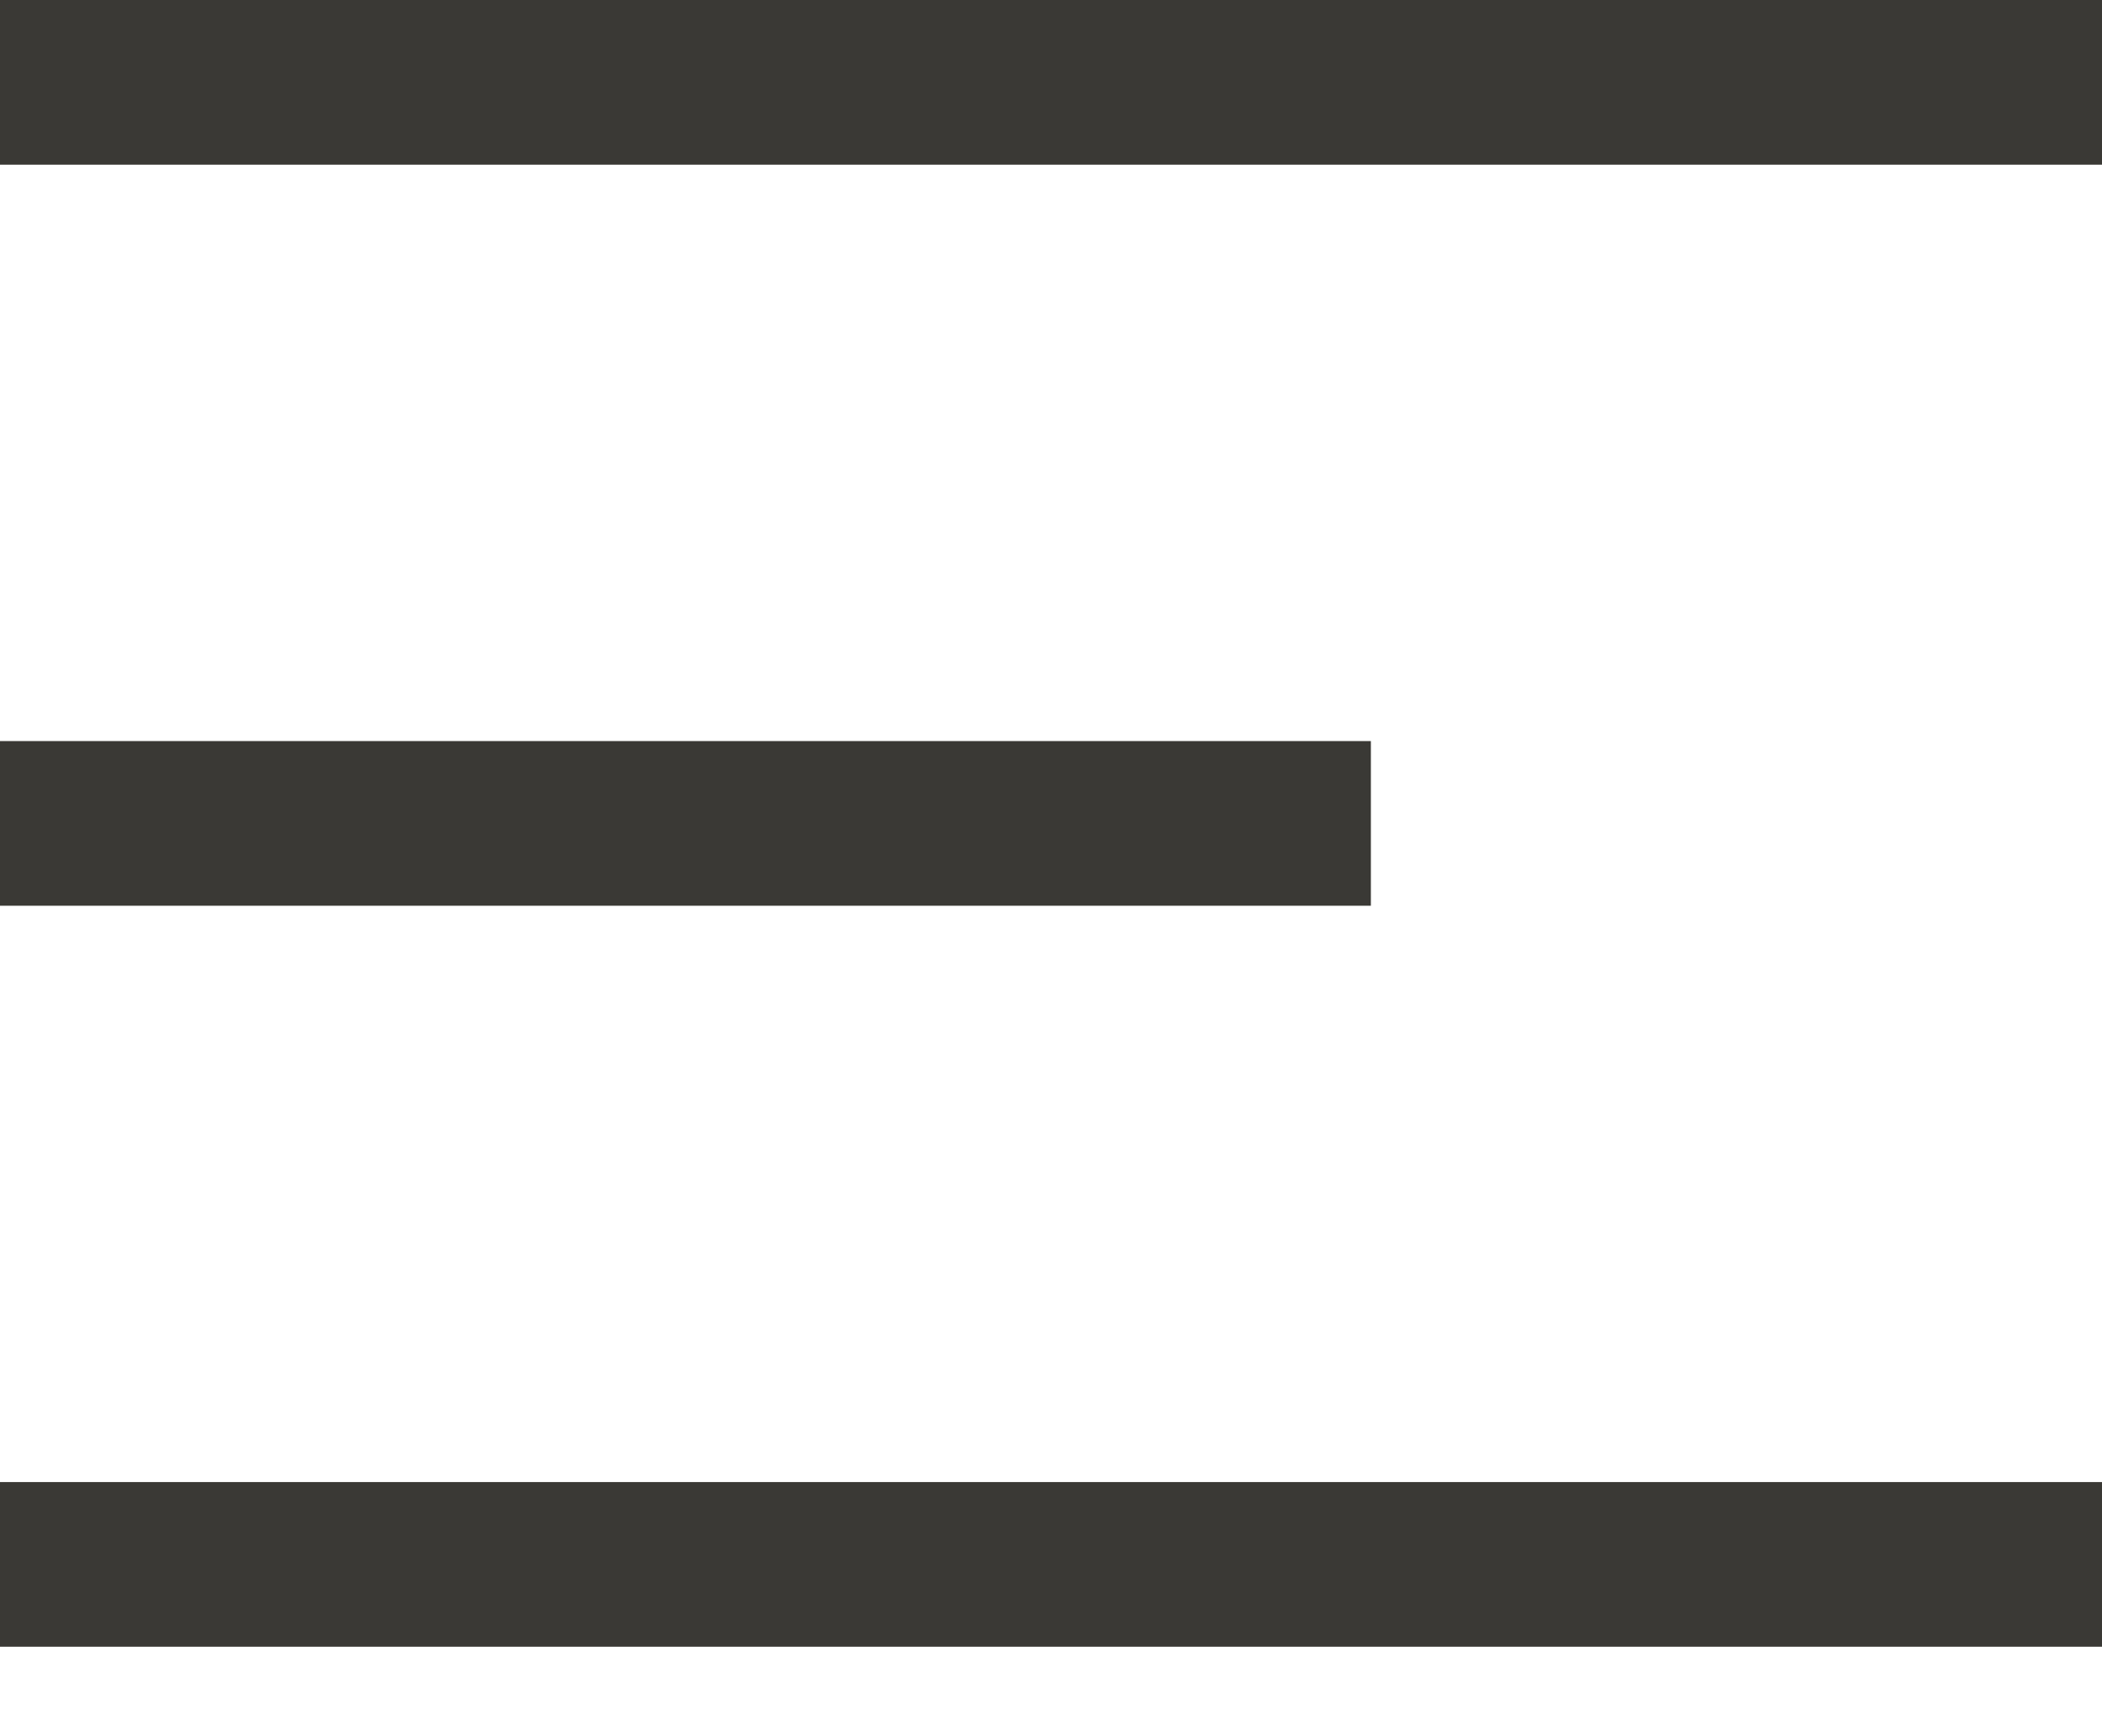 <svg width="23" height="19" viewBox="0 0 23 19" fill="none" xmlns="http://www.w3.org/2000/svg">
<rect width="23" height="1.802" fill="#3A3935"/>
<rect y="16.219" width="23" height="1.802" fill="#3A3935"/>
<rect y="8.11" width="15" height="1.802" fill="#3A3935"/>
</svg>
